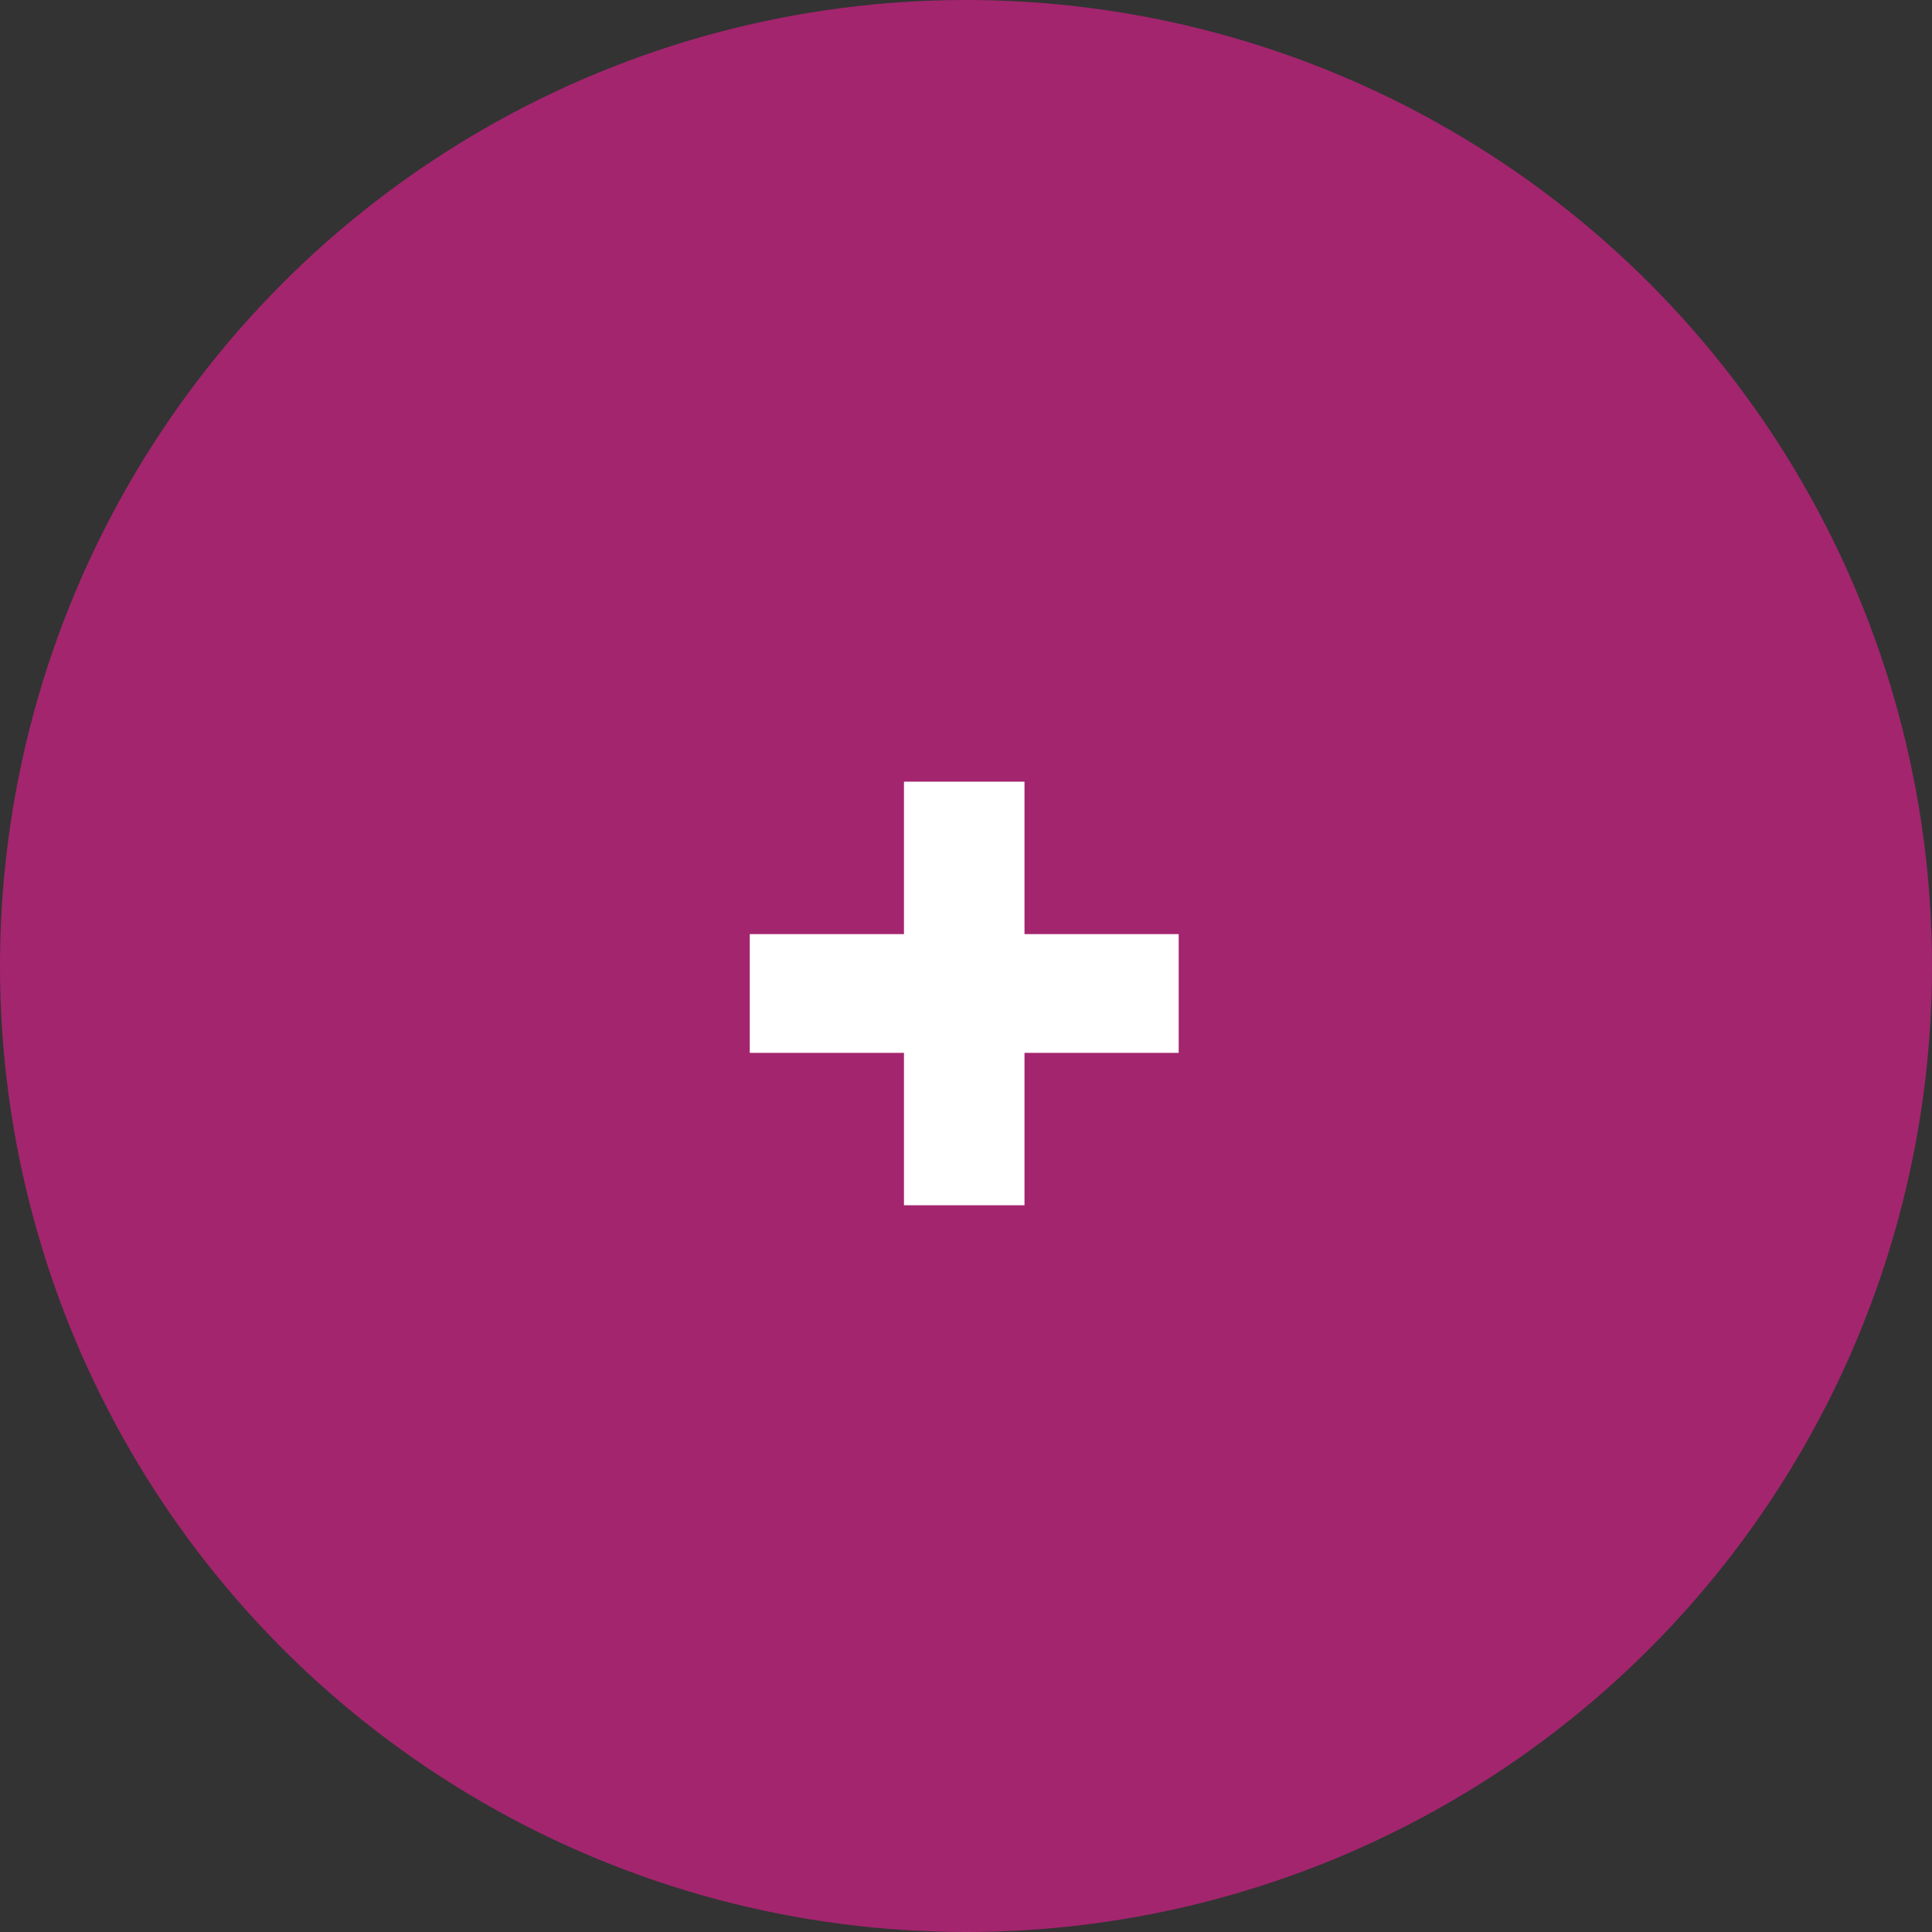<svg version="1.1" class="Calque_1" xmlns="http://www.w3.org/2000/svg" xmlns:xlink="http://www.w3.org/1999/xlink" x="0px" y="0px"
	 viewBox="0 0 109 109" style="enable-background:new 0 0 109 109;" xml:space="preserve">
<rect x="0" y="0" width="109" height="109" fill="#333333" stroke="none"/>
<style type="text/css">
	.st0{fill:#A3256E;}
	.st1{enable-background:new    ;}
	.fill_blanc{fill:#FFFFFF;}
</style>
<g class="Composant_97_162" transform="translate(7 7)">
	<g class="Ellipse_14">
		<circle class="st0" cx="47.5" cy="47.5" r="54.5"/>
	</g>
	<g class="st1">
		<path class="fill_blanc" d="M44,52.4h-8.7v-6.7H44v-8.6h6.8v8.6h8.7v6.7h-8.7v8.6H44V52.4z"/>
	</g>
</g>
</svg>
